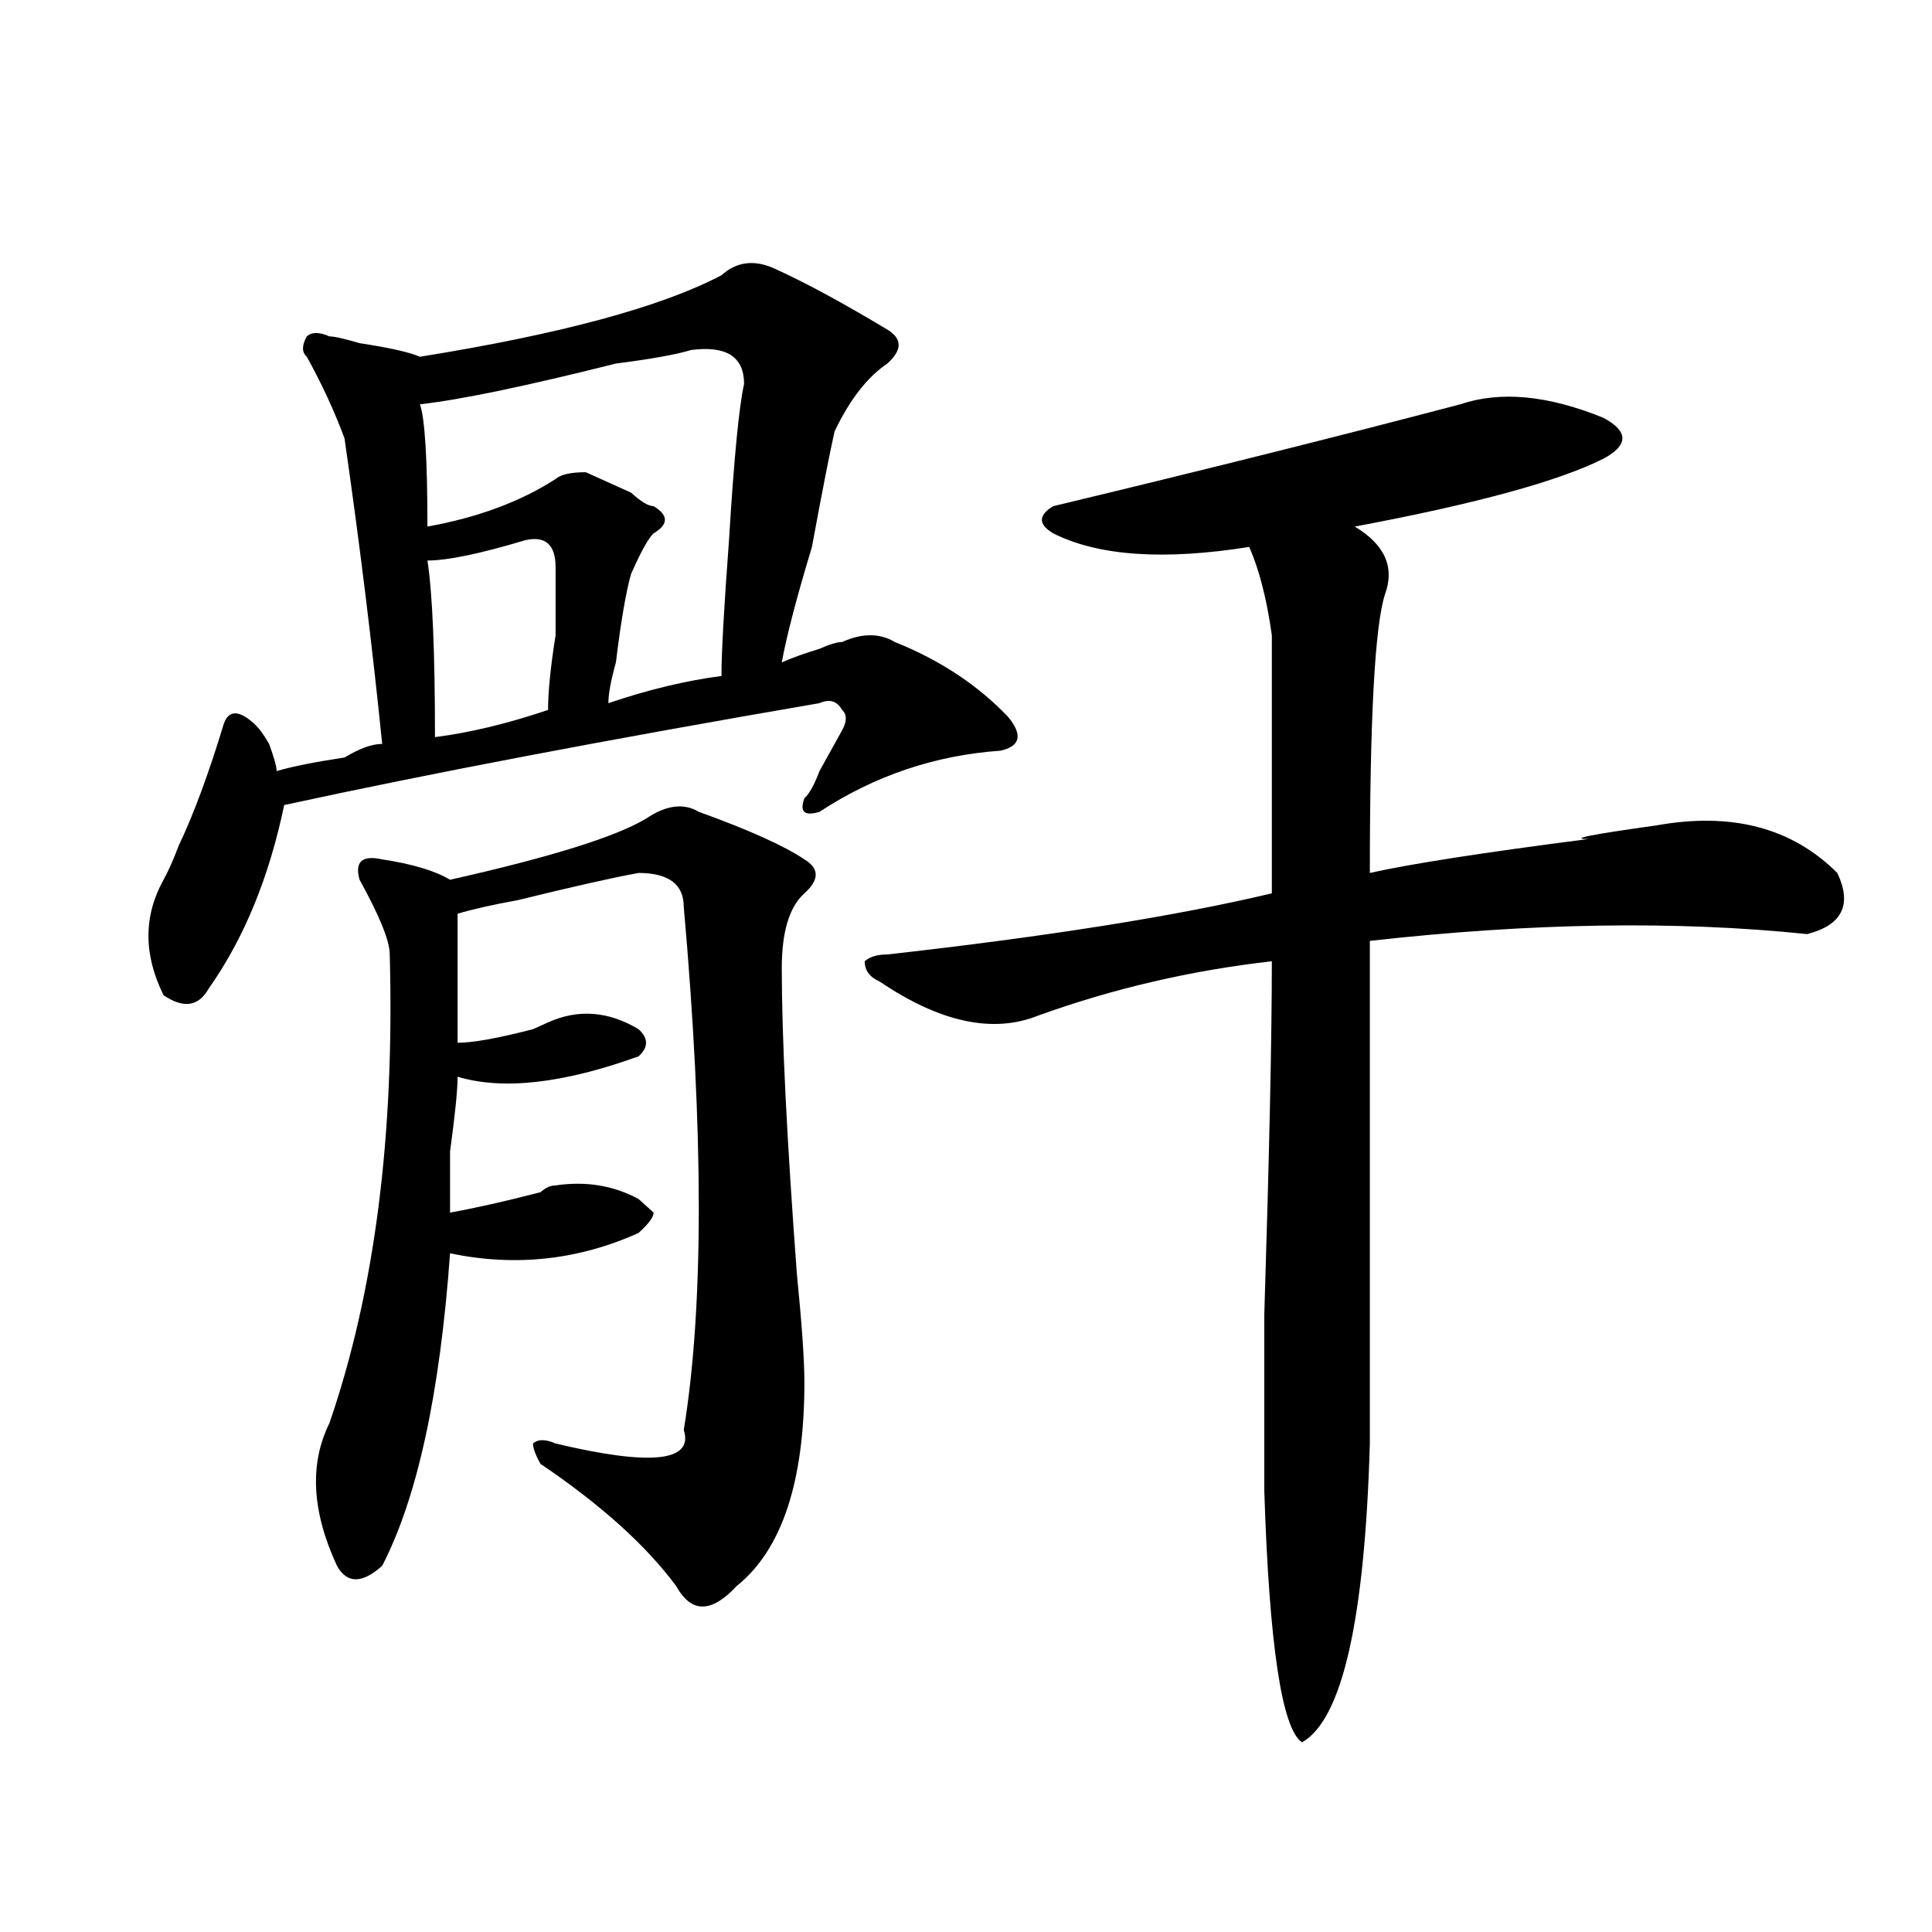 <?xml version="1.0" encoding="utf-8"?>
<!-- Generator: Adobe Illustrator 16.0.0, SVG Export Plug-In . SVG Version: 6.00 Build 0)  -->
<!DOCTYPE svg PUBLIC "-//W3C//DTD SVG 1.1//EN" "http://www.w3.org/Graphics/SVG/1.1/DTD/svg11.dtd">
<svg version="1.1" id="图层_1" xmlns="http://www.w3.org/2000/svg" xmlns:xlink="http://www.w3.org/1999/xlink" x="0px" y="0px"
	 width="1000px" height="1000px" viewBox="0 0 1000 1000" enable-background="new 0 0 1000 1000" xml:space="preserve">
<path d="M373.43,142.469c7.805-7.031,16.89-8.185,27.316-3.516c15.609,7.031,35.121,17.578,58.535,31.641
	c7.805,4.724,7.805,10.547,0,17.578c-10.427,7.031-19.512,18.786-27.316,35.156c-2.622,11.755-6.524,31.641-11.707,59.766
	c-7.805,25.817-13.049,45.703-15.609,59.766c5.183-2.308,11.707-4.669,19.512-7.031c5.183-2.308,9.085-3.516,11.707-3.516
	c10.365-4.669,19.512-4.669,27.316,0c23.414,9.394,42.926,22.302,58.535,38.672c7.805,9.394,6.463,15.271-3.902,17.578
	c-33.841,2.362-65.06,12.909-93.656,31.641c-7.805,2.362-10.427,0-7.805-7.031c2.561-2.308,5.183-7.031,7.805-14.063
	c2.561-4.669,6.463-11.7,11.707-21.094c2.561-4.669,2.561-8.185,0-10.547c-2.622-4.669-6.524-5.823-11.707-3.516
	c-109.266,18.786-201.642,36.364-277.066,52.734c-7.805,37.519-20.854,69.159-39.023,94.922
	c-5.244,9.394-13.049,10.547-23.414,3.516c-10.427-21.094-10.427-40.979,0-59.766c2.561-4.669,5.183-10.547,7.805-17.578
	c7.805-16.37,15.609-37.464,23.414-63.281c2.561-7.031,7.805-7.031,15.609,0c2.561,2.362,5.183,5.878,7.805,10.547
	c2.561,7.031,3.902,11.755,3.902,14.063c7.805-2.308,19.512-4.669,35.121-7.031c7.805-4.669,14.268-7.031,19.512-7.031
	c-5.244-51.526-11.707-104.261-19.512-158.203c-5.244-14.063-11.707-28.125-19.512-42.188c-2.622-2.308-2.622-5.823,0-10.547
	c2.561-2.308,6.463-2.308,11.707,0c2.561,0,7.805,1.208,15.609,3.516c15.609,2.362,25.975,4.724,31.219,7.031
	C290.139,172.956,342.211,158.894,373.43,142.469z M334.406,423.719c10.365-7.031,19.512-8.185,27.316-3.516
	c25.975,9.394,44.206,17.578,54.633,24.609c7.805,4.724,7.805,10.547,0,17.578s-11.707,19.94-11.707,38.672
	c0,35.156,2.561,87.891,7.805,158.203c2.561,25.817,3.902,44.55,3.902,56.25c0,51.581-11.707,86.737-35.121,105.469
	c-13.049,14.063-23.414,14.063-31.219,0c-15.609-21.094-39.023-42.188-70.242-63.281c-2.622-4.669-3.902-8.185-3.902-10.547
	c2.561-2.308,6.463-2.308,11.707,0c49.389,11.755,71.522,9.394,66.34-7.031c10.365-63.281,10.365-153.479,0-270.703
	c0-11.7-7.805-17.578-23.414-17.578c-13.049,2.362-33.841,7.031-62.438,14.063c-13.049,2.362-23.414,4.724-31.219,7.031
	c0,25.817,0,48.065,0,66.797c7.805,0,20.792-2.308,39.023-7.031l7.805-3.516c15.609-7.031,31.219-5.823,46.828,3.516
	c5.183,4.724,5.183,9.394,0,14.063c-39.023,14.063-70.242,17.578-93.656,10.547c0,7.031-1.342,19.94-3.902,38.672
	c0,16.425,0,26.972,0,31.641c12.987-2.308,28.597-5.823,46.828-10.547c2.561-2.308,5.183-3.516,7.805-3.516
	c15.609-2.308,29.877,0,42.926,7.031l7.805,7.031c0,2.362-2.622,5.878-7.805,10.547c-31.219,14.063-63.779,17.578-97.559,10.547
	c-5.244,72.675-16.951,126.563-35.121,161.719c-10.427,9.338-18.231,9.338-23.414,0c-13.049-28.125-14.329-52.734-3.902-73.828
	c23.414-67.95,33.779-148.81,31.219-242.578c0-7.031-5.244-19.886-15.609-38.672c-2.622-9.339,1.28-12.854,11.707-10.547
	c15.609,2.362,27.316,5.878,35.121,10.547C284.956,443.659,318.797,433.112,334.406,423.719z M357.82,181.141
	c-7.805,2.362-20.854,4.724-39.023,7.031c-46.828,11.755-80.669,18.786-101.461,21.094c2.561,7.031,3.902,28.125,3.902,63.281
	c25.975-4.669,48.108-12.854,66.34-24.609c2.561-2.308,7.805-3.516,15.609-3.516c5.183,2.362,12.987,5.878,23.414,10.547
	c5.183,4.724,9.085,7.031,11.707,7.031c7.805,4.724,7.805,9.394,0,14.063c-2.622,2.362-6.524,9.394-11.707,21.094
	c-2.622,9.394-5.244,24.609-7.805,45.703c-2.622,9.394-3.902,16.425-3.902,21.094c20.792-7.031,40.304-11.7,58.535-14.063
	c0-11.7,1.28-35.156,3.902-70.313c2.561-42.188,5.183-69.104,7.805-80.859C385.137,184.656,375.99,178.833,357.82,181.141z
	 M271.969,279.578c-23.414,7.031-40.365,10.547-50.73,10.547c2.561,16.425,3.902,46.911,3.902,91.406
	c18.17-2.308,37.682-7.031,58.535-14.063c0-9.339,1.28-22.247,3.902-38.672c0-16.37,0-28.125,0-35.156
	C287.578,281.94,282.334,277.271,271.969,279.578z M755.859,209.266c20.792-7.031,45.486-4.669,74.145,7.031
	c12.987,7.031,12.987,14.063,0,21.094c-23.414,11.755-66.34,23.456-128.777,35.156c15.609,9.394,20.792,21.094,15.609,35.156
	c-5.244,16.425-7.805,64.489-7.805,144.141c20.792-4.669,58.535-10.547,113.168-17.578c-10.427,0,1.28-2.308,35.121-7.031
	c39.023-7.031,70.242,1.208,93.656,24.609c7.805,16.425,2.561,26.972-15.609,31.641c-67.682-7.031-143.106-5.823-226.336,3.516
	c0,98.438,0,185.175,0,260.156c-2.622,91.406-14.329,142.932-35.121,154.688c-10.427-7.031-16.951-50.428-19.512-130.078
	c0-14.063,0-44.495,0-91.406c2.561-82.013,3.902-142.933,3.902-182.813c-41.646,4.724-81.949,14.063-120.973,28.125
	c-23.414,9.394-50.73,3.516-81.949-17.578c-5.244-2.308-7.805-5.823-7.805-10.547c2.561-2.308,6.463-3.516,11.707-3.516
	c83.229-9.339,149.569-19.886,199.02-31.641c0-42.188,0-86.683,0-133.594c-2.622-18.731-6.524-33.948-11.707-45.703
	c-44.268,7.031-78.047,4.724-101.461-7.031c-7.805-4.669-7.805-9.339,0-14.063C623.18,243.269,693.422,225.69,755.859,209.266z"/>
</svg>
